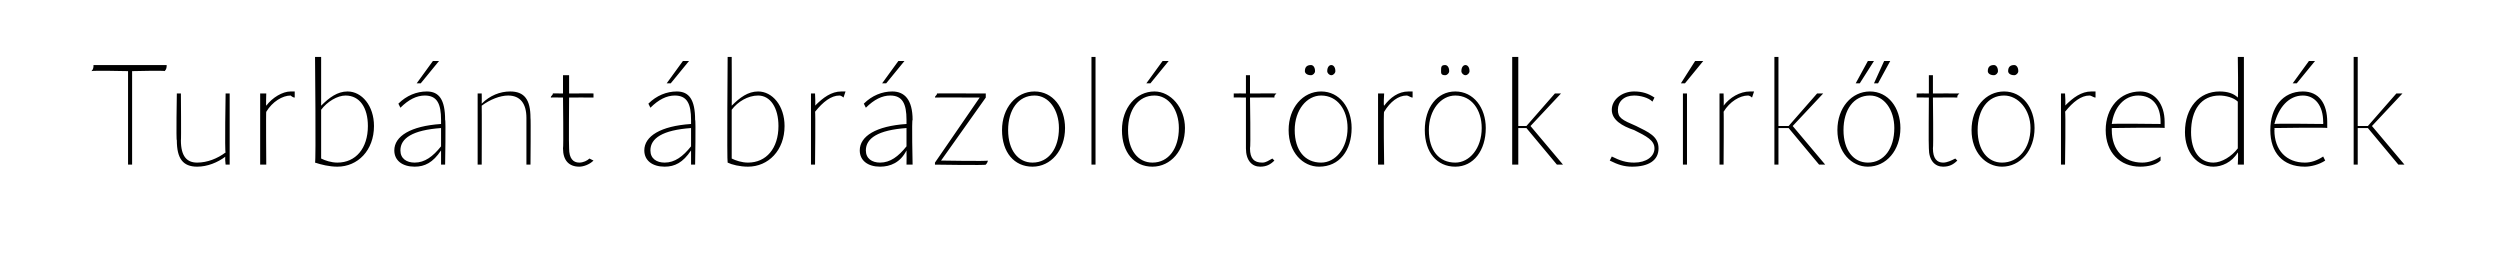 <?xml version="1.0" standalone="no"?>
<!DOCTYPE svg PUBLIC "-//W3C//DTD SVG 1.1//EN" "http://www.w3.org/Graphics/SVG/1.1/DTD/svg11.dtd">
<svg xmlns="http://www.w3.org/2000/svg" version="1.1" width="123px" height="12.8px" viewBox="0 -1 123 12.8" style="top:-1px">
  <desc>Turb nt br zol t r k s rk t red k</desc>
  <defs/>
  <g id="Polygon19331">
    <path d="M 6.3 2.5 C 6.3 2.5 4.53 2.46 4.5 2.5 C 4.6 2.4 4.6 2.3 4.6 2.2 C 4.6 2.2 8.2 2.2 8.2 2.2 C 8.2 2.3 8.2 2.4 8.1 2.5 C 8.15 2.46 6.5 2.5 6.5 2.5 L 6.5 7.1 L 6.3 7.1 L 6.3 2.5 Z M 8.7 5.9 C 8.66 5.94 8.7 3.6 8.7 3.6 L 8.9 3.6 C 8.9 3.6 8.92 5.94 8.9 5.9 C 8.9 6.7 9.2 7 9.7 7 C 10.2 7 10.7 6.8 11.1 6.5 C 11.05 6.49 11.1 3.6 11.1 3.6 L 11.3 3.6 L 11.3 7.1 L 11.1 7.1 C 11.1 7.1 11.05 6.68 11.1 6.7 C 10.7 7 10.2 7.2 9.7 7.2 C 9 7.2 8.7 6.8 8.7 5.9 Z M 12.8 3.6 L 13.1 3.6 C 13.1 3.6 13.08 4.22 13.1 4.2 C 13.4 3.8 13.9 3.5 14.3 3.5 C 14.4 3.5 14.5 3.5 14.5 3.5 C 14.5 3.5 14.5 3.8 14.5 3.8 C 14.4 3.8 14.3 3.7 14.3 3.7 C 13.9 3.7 13.4 4 13.1 4.5 C 13.08 4.45 13.1 7.1 13.1 7.1 L 12.8 7.1 L 12.8 3.6 Z M 15.5 7 C 15.55 6.95 15.5 1.8 15.5 1.8 L 15.8 1.8 C 15.8 1.8 15.8 4.2 15.8 4.2 C 16.2 3.8 16.6 3.5 17.1 3.5 C 17.8 3.5 18.4 4.2 18.4 5.2 C 18.4 6.4 17.6 7.2 16.6 7.2 C 16.2 7.2 15.8 7.1 15.5 7 Z M 16.6 7 C 17.5 7 18.1 6.3 18.1 5.2 C 18.1 4.3 17.7 3.7 17 3.7 C 16.6 3.7 16.1 4 15.8 4.4 C 15.8 4.4 15.8 6.8 15.8 6.8 C 16 6.9 16.3 7 16.6 7 Z M 20.9 3.7 C 20.5 3.7 20.1 3.9 19.7 4.3 C 19.7 4.3 19.6 4.1 19.6 4.1 C 20 3.7 20.5 3.5 21 3.5 C 21.6 3.5 21.9 3.9 21.9 4.9 C 21.94 4.85 21.9 7.1 21.9 7.1 L 21.7 7.1 C 21.7 7.1 21.7 6.45 21.7 6.4 C 21.3 7 20.9 7.2 20.4 7.2 C 19.8 7.2 19.4 6.9 19.4 6.4 C 19.4 5.7 20.2 5.2 21.7 5.1 C 21.7 5.1 21.7 4.9 21.7 4.9 C 21.7 4.1 21.5 3.7 20.9 3.7 Z M 20.4 7 C 20.9 7 21.3 6.7 21.7 6.2 C 21.7 6.2 21.7 5.3 21.7 5.3 C 20.3 5.4 19.7 5.8 19.7 6.4 C 19.7 6.8 20 7 20.4 7 Z M 21.3 2 L 21.6 2 L 20.7 3.1 L 20.5 3.1 L 21.3 2 Z M 25.9 4.8 C 25.9 4.1 25.6 3.7 25 3.7 C 24.6 3.7 24.1 3.9 23.7 4.2 C 23.71 4.24 23.7 7.1 23.7 7.1 L 23.5 7.1 L 23.5 3.6 L 23.7 3.6 C 23.7 3.6 23.71 4.06 23.7 4.1 C 24.1 3.7 24.6 3.5 25.1 3.5 C 25.8 3.5 26.1 3.9 26.1 4.8 C 26.12 4.8 26.1 7.1 26.1 7.1 L 25.9 7.1 L 25.9 4.8 C 25.9 4.8 25.87 4.79 25.9 4.8 Z M 27.7 6.3 C 27.73 6.26 27.7 3.8 27.7 3.8 C 27.7 3.8 27.1 3.79 27.1 3.8 C 27.1 3.7 27.2 3.7 27.2 3.6 C 27.17 3.59 27.7 3.6 27.7 3.6 L 27.7 2.7 L 28 2.7 L 28 3.6 C 28 3.6 29.22 3.59 29.2 3.6 C 29.2 3.7 29.2 3.7 29.2 3.8 C 29.15 3.79 28 3.8 28 3.8 C 28 3.8 27.98 6.26 28 6.3 C 28 6.8 28.2 7 28.5 7 C 28.7 7 28.9 6.9 29 6.8 C 29 6.8 29.2 6.9 29.2 6.9 C 29 7.1 28.7 7.2 28.5 7.2 C 28 7.2 27.7 6.9 27.7 6.3 Z M 33.2 3.7 C 32.8 3.7 32.4 3.9 32 4.3 C 32 4.3 31.9 4.1 31.9 4.1 C 32.3 3.7 32.8 3.5 33.3 3.5 C 33.9 3.5 34.2 3.9 34.2 4.9 C 34.24 4.85 34.2 7.1 34.2 7.1 L 34 7.1 C 34 7.1 34 6.45 34 6.4 C 33.6 7 33.2 7.2 32.7 7.2 C 32.1 7.2 31.7 6.9 31.7 6.4 C 31.7 5.7 32.5 5.2 34 5.1 C 34 5.1 34 4.9 34 4.9 C 34 4.1 33.8 3.7 33.2 3.7 Z M 32.7 7 C 33.2 7 33.6 6.7 34 6.2 C 34 6.2 34 5.3 34 5.3 C 32.6 5.4 32 5.8 32 6.4 C 32 6.8 32.3 7 32.7 7 Z M 33.6 2 L 33.9 2 L 33 3.1 L 32.8 3.1 L 33.6 2 Z M 35.8 7 C 35.76 6.95 35.8 1.8 35.8 1.8 L 36 1.8 C 36 1.8 36.01 4.2 36 4.2 C 36.4 3.8 36.8 3.5 37.3 3.5 C 38 3.5 38.6 4.2 38.6 5.2 C 38.6 6.4 37.8 7.2 36.8 7.2 C 36.4 7.2 36 7.1 35.8 7 Z M 36.8 7 C 37.7 7 38.3 6.3 38.3 5.2 C 38.3 4.3 37.9 3.7 37.3 3.7 C 36.8 3.7 36.3 4 36 4.4 C 36 4.4 36 6.8 36 6.8 C 36.2 6.9 36.5 7 36.8 7 Z M 39.9 3.6 L 40.1 3.6 C 40.1 3.6 40.13 4.22 40.1 4.2 C 40.5 3.8 40.9 3.5 41.4 3.5 C 41.5 3.5 41.5 3.5 41.6 3.5 C 41.6 3.5 41.5 3.8 41.5 3.8 C 41.5 3.8 41.4 3.7 41.3 3.7 C 40.9 3.7 40.5 4 40.1 4.5 C 40.13 4.45 40.1 7.1 40.1 7.1 L 39.9 7.1 L 39.9 3.6 Z M 43.8 3.7 C 43.4 3.7 43 3.9 42.6 4.3 C 42.6 4.3 42.5 4.1 42.5 4.1 C 42.9 3.7 43.4 3.5 43.9 3.5 C 44.5 3.5 44.9 3.9 44.9 4.9 C 44.85 4.85 44.9 7.1 44.9 7.1 L 44.6 7.1 C 44.6 7.1 44.61 6.45 44.6 6.4 C 44.3 7 43.8 7.2 43.3 7.2 C 42.7 7.2 42.3 6.9 42.3 6.4 C 42.3 5.7 43.1 5.2 44.6 5.1 C 44.6 5.1 44.6 4.9 44.6 4.9 C 44.6 4.1 44.4 3.7 43.8 3.7 Z M 43.3 7 C 43.8 7 44.2 6.7 44.6 6.2 C 44.6 6.2 44.6 5.3 44.6 5.3 C 43.2 5.4 42.6 5.8 42.6 6.4 C 42.6 6.8 42.9 7 43.3 7 Z M 44.2 2 L 44.5 2 L 43.6 3.1 L 43.4 3.1 L 44.2 2 Z M 48.2 3.8 C 48.2 3.8 45.99 3.79 46 3.8 C 46 3.7 46.1 3.7 46.1 3.6 C 46.06 3.59 48.5 3.6 48.5 3.6 L 48.5 3.8 L 46.3 6.9 C 46.3 6.9 48.6 6.94 48.6 6.9 C 48.6 7 48.5 7.1 48.5 7.1 C 48.53 7.14 46 7.1 46 7.1 L 46 7 L 48.2 3.8 Z M 49.3 5.4 C 49.3 4.3 50 3.5 50.9 3.5 C 51.8 3.5 52.4 4.3 52.4 5.3 C 52.4 6.4 51.7 7.2 50.8 7.2 C 49.9 7.2 49.3 6.5 49.3 5.4 Z M 50.8 7 C 51.6 7 52.1 6.3 52.1 5.3 C 52.1 4.4 51.6 3.7 50.9 3.7 C 50.1 3.7 49.6 4.4 49.6 5.4 C 49.6 6.4 50.1 7 50.8 7 Z M 53.7 1.8 L 53.9 1.8 L 53.9 7.1 L 53.7 7.1 L 53.7 1.8 Z M 55.2 5.4 C 55.2 4.3 55.9 3.5 56.8 3.5 C 57.6 3.5 58.3 4.3 58.3 5.3 C 58.3 6.4 57.6 7.2 56.7 7.2 C 55.8 7.2 55.2 6.5 55.2 5.4 Z M 56.7 7 C 57.5 7 58 6.3 58 5.3 C 58 4.4 57.5 3.7 56.8 3.7 C 56 3.7 55.5 4.4 55.5 5.4 C 55.5 6.4 56 7 56.7 7 Z M 57.2 2 L 57.5 2 L 56.6 3.1 L 56.4 3.1 L 57.2 2 Z M 61.3 6.3 C 61.3 6.26 61.3 3.8 61.3 3.8 C 61.3 3.8 60.67 3.79 60.7 3.8 C 60.7 3.7 60.7 3.7 60.7 3.6 C 60.74 3.59 61.3 3.6 61.3 3.6 L 61.3 2.7 L 61.5 2.7 L 61.5 3.6 C 61.5 3.6 62.79 3.59 62.8 3.6 C 62.7 3.7 62.7 3.7 62.7 3.8 C 62.72 3.79 61.5 3.8 61.5 3.8 C 61.5 3.8 61.54 6.26 61.5 6.3 C 61.5 6.8 61.7 7 62.1 7 C 62.3 7 62.4 6.9 62.6 6.8 C 62.6 6.8 62.7 6.9 62.7 6.9 C 62.5 7.1 62.3 7.2 62 7.2 C 61.6 7.2 61.3 6.9 61.3 6.3 Z M 63.4 5.4 C 63.4 4.3 64.1 3.5 65 3.5 C 65.9 3.5 66.5 4.3 66.5 5.3 C 66.5 6.4 65.9 7.2 64.9 7.2 C 64.1 7.2 63.4 6.5 63.4 5.4 Z M 65 7 C 65.7 7 66.3 6.3 66.3 5.3 C 66.3 4.4 65.8 3.7 65 3.7 C 64.3 3.7 63.7 4.4 63.7 5.4 C 63.7 6.4 64.2 7 65 7 Z M 64.2 2.5 C 64.2 2.3 64.3 2.2 64.5 2.2 C 64.6 2.2 64.7 2.3 64.7 2.5 C 64.7 2.6 64.6 2.7 64.5 2.7 C 64.3 2.7 64.2 2.6 64.2 2.5 C 64.2 2.5 64.2 2.5 64.2 2.5 Z M 65.5 2.2 C 65.6 2.2 65.7 2.3 65.7 2.5 C 65.7 2.6 65.6 2.7 65.5 2.7 C 65.4 2.7 65.3 2.6 65.3 2.5 C 65.3 2.3 65.4 2.2 65.5 2.2 Z M 67.8 3.6 L 68.1 3.6 C 68.1 3.6 68.06 4.22 68.1 4.2 C 68.4 3.8 68.8 3.5 69.3 3.5 C 69.4 3.5 69.5 3.5 69.5 3.5 C 69.5 3.5 69.5 3.8 69.5 3.8 C 69.4 3.8 69.3 3.7 69.2 3.7 C 68.8 3.7 68.4 4 68.1 4.5 C 68.06 4.45 68.1 7.1 68.1 7.1 L 67.8 7.1 L 67.8 3.6 Z M 70.1 5.4 C 70.1 4.3 70.7 3.5 71.6 3.5 C 72.5 3.5 73.1 4.3 73.1 5.3 C 73.1 6.4 72.5 7.2 71.6 7.2 C 70.7 7.2 70.1 6.5 70.1 5.4 Z M 71.6 7 C 72.3 7 72.9 6.3 72.9 5.3 C 72.9 4.4 72.4 3.7 71.6 3.7 C 70.9 3.7 70.3 4.4 70.3 5.4 C 70.3 6.4 70.8 7 71.6 7 Z M 70.9 2.5 C 70.9 2.3 70.9 2.2 71.1 2.2 C 71.2 2.2 71.3 2.3 71.3 2.5 C 71.3 2.6 71.2 2.7 71.1 2.7 C 70.9 2.7 70.9 2.6 70.9 2.5 C 70.9 2.5 70.9 2.5 70.9 2.5 Z M 72.1 2.2 C 72.2 2.2 72.3 2.3 72.3 2.5 C 72.3 2.6 72.2 2.7 72.1 2.7 C 72 2.7 71.9 2.6 71.9 2.5 C 71.9 2.3 72 2.2 72.1 2.2 Z M 74.4 1.8 L 74.7 1.8 L 74.7 5.2 L 75.1 5.2 L 76.5 3.6 L 76.8 3.6 L 75.3 5.2 L 76.9 7.1 L 76.6 7.1 L 75.1 5.3 L 74.7 5.3 L 74.7 7.1 L 74.4 7.1 L 74.4 1.8 Z M 79.2 6.9 C 79.2 6.9 79.3 6.7 79.3 6.7 C 79.7 6.9 80 7 80.4 7 C 81 7 81.4 6.7 81.4 6.3 C 81.4 5.9 81 5.7 80.4 5.4 C 79.8 5.2 79.3 4.9 79.3 4.4 C 79.3 3.9 79.8 3.5 80.4 3.5 C 80.8 3.5 81.1 3.6 81.4 3.8 C 81.4 3.8 81.3 4 81.3 4 C 81.1 3.8 80.7 3.7 80.4 3.7 C 79.9 3.7 79.6 4 79.6 4.4 C 79.6 4.8 79.8 4.9 80.5 5.2 C 81.1 5.5 81.6 5.7 81.6 6.3 C 81.6 6.9 81.1 7.2 80.3 7.2 C 79.9 7.2 79.6 7.1 79.2 6.9 Z M 82.8 3.6 L 83 3.6 L 83 7.1 L 82.8 7.1 L 82.8 3.6 Z M 83.4 2 L 83.8 2 L 82.9 3.1 L 82.7 3.1 L 83.4 2 Z M 84.6 3.6 L 84.8 3.6 C 84.8 3.6 84.82 4.22 84.8 4.2 C 85.1 3.8 85.6 3.5 86.1 3.5 C 86.1 3.5 86.2 3.5 86.3 3.5 C 86.3 3.5 86.2 3.8 86.2 3.8 C 86.2 3.8 86.1 3.7 86 3.7 C 85.6 3.7 85.1 4 84.8 4.5 C 84.82 4.45 84.8 7.1 84.8 7.1 L 84.6 7.1 L 84.6 3.6 Z M 87.3 1.8 L 87.5 1.8 L 87.5 5.2 L 88 5.2 L 89.4 3.6 L 89.7 3.6 L 88.2 5.2 L 89.8 7.1 L 89.5 7.1 L 88 5.3 L 87.5 5.3 L 87.5 7.1 L 87.3 7.1 L 87.3 1.8 Z M 90.4 5.4 C 90.4 4.3 91.1 3.5 92 3.5 C 92.9 3.5 93.5 4.3 93.5 5.3 C 93.5 6.4 92.8 7.2 91.9 7.2 C 91.1 7.2 90.4 6.5 90.4 5.4 Z M 91.9 7 C 92.7 7 93.2 6.3 93.2 5.3 C 93.2 4.4 92.7 3.7 92 3.7 C 91.2 3.7 90.7 4.4 90.7 5.4 C 90.7 6.4 91.2 7 91.9 7 Z M 91.9 2 L 92.2 2 L 91.5 3.1 L 91.3 3.1 L 91.9 2 Z M 92.7 2 L 93 2 L 92.4 3.1 L 92.2 3.1 L 92.7 2 Z M 94.9 6.3 C 94.88 6.26 94.9 3.8 94.9 3.8 C 94.9 3.8 94.25 3.79 94.3 3.8 C 94.3 3.7 94.3 3.7 94.3 3.6 C 94.32 3.59 94.9 3.6 94.9 3.6 L 94.9 2.7 L 95.1 2.7 L 95.1 3.6 C 95.1 3.6 96.37 3.59 96.4 3.6 C 96.3 3.7 96.3 3.7 96.3 3.8 C 96.3 3.79 95.1 3.8 95.1 3.8 C 95.1 3.8 95.13 6.26 95.1 6.3 C 95.1 6.8 95.3 7 95.6 7 C 95.8 7 96 6.9 96.2 6.8 C 96.2 6.8 96.3 6.9 96.3 6.9 C 96.1 7.1 95.9 7.2 95.6 7.2 C 95.2 7.2 94.9 6.9 94.9 6.3 Z M 97 5.4 C 97 4.3 97.7 3.5 98.6 3.5 C 99.5 3.5 100.1 4.3 100.1 5.3 C 100.1 6.4 99.4 7.2 98.5 7.2 C 97.7 7.2 97 6.5 97 5.4 Z M 98.5 7 C 99.3 7 99.9 6.3 99.9 5.3 C 99.9 4.4 99.3 3.7 98.6 3.7 C 97.8 3.7 97.3 4.4 97.3 5.4 C 97.3 6.4 97.8 7 98.5 7 Z M 97.8 2.5 C 97.8 2.3 97.9 2.2 98.1 2.2 C 98.2 2.2 98.3 2.3 98.3 2.5 C 98.3 2.6 98.2 2.7 98.1 2.7 C 97.9 2.7 97.8 2.6 97.8 2.5 C 97.8 2.5 97.8 2.5 97.8 2.5 Z M 99.1 2.2 C 99.2 2.2 99.3 2.3 99.3 2.5 C 99.3 2.6 99.2 2.7 99.1 2.7 C 98.9 2.7 98.8 2.6 98.8 2.5 C 98.8 2.3 98.9 2.2 99.1 2.2 Z M 101.4 3.6 L 101.6 3.6 C 101.6 3.6 101.64 4.22 101.6 4.2 C 102 3.8 102.4 3.5 102.9 3.5 C 103 3.5 103 3.5 103.1 3.5 C 103.1 3.5 103.1 3.8 103.1 3.8 C 103 3.8 102.9 3.7 102.8 3.7 C 102.4 3.7 102 4 101.6 4.5 C 101.64 4.45 101.6 7.1 101.6 7.1 L 101.4 7.1 L 101.4 3.6 Z M 103.6 5.4 C 103.6 4.3 104.3 3.5 105.3 3.5 C 106 3.5 106.5 4.1 106.5 5 C 106.5 5.1 106.5 5.2 106.5 5.3 C 106.51 5.26 103.9 5.3 103.9 5.3 C 103.9 5.3 103.9 5.4 103.9 5.4 C 103.9 6.4 104.5 7 105.4 7 C 105.7 7 106 6.9 106.3 6.7 C 106.3 6.7 106.3 6.9 106.3 6.9 C 106.1 7.1 105.7 7.2 105.3 7.2 C 104.3 7.2 103.6 6.5 103.6 5.4 Z M 106.3 5.1 C 106.3 5.1 106.3 4.98 106.3 5 C 106.3 4.2 105.9 3.7 105.2 3.7 C 104.5 3.7 104 4.3 103.9 5.1 C 103.93 5.07 106.3 5.1 106.3 5.1 Z M 107.5 5.5 C 107.5 4.3 108.2 3.5 109.2 3.5 C 109.6 3.5 109.9 3.6 110.1 3.8 C 110.13 3.79 110.1 1.8 110.1 1.8 L 110.4 1.8 L 110.4 7.1 L 110.1 7.1 C 110.1 7.1 110.13 6.53 110.1 6.5 C 109.8 7 109.3 7.2 108.9 7.2 C 108.1 7.2 107.5 6.5 107.5 5.5 Z M 108.9 7 C 109.3 7 109.8 6.7 110.1 6.3 C 110.1 6.3 110.1 4 110.1 4 C 109.9 3.8 109.5 3.7 109.2 3.7 C 108.3 3.7 107.8 4.4 107.8 5.5 C 107.8 6.4 108.2 7 108.9 7 Z M 111.7 5.4 C 111.7 4.3 112.3 3.5 113.3 3.5 C 114.1 3.5 114.5 4.1 114.5 5 C 114.5 5.1 114.5 5.2 114.5 5.3 C 114.52 5.26 111.9 5.3 111.9 5.3 C 111.9 5.3 111.92 5.4 111.9 5.4 C 111.9 6.4 112.5 7 113.4 7 C 113.7 7 114 6.9 114.3 6.7 C 114.3 6.7 114.4 6.9 114.4 6.9 C 114.1 7.1 113.7 7.2 113.4 7.2 C 112.3 7.2 111.7 6.5 111.7 5.4 Z M 114.3 5.1 C 114.3 5.1 114.31 4.98 114.3 5 C 114.3 4.2 113.9 3.7 113.3 3.7 C 112.6 3.7 112.1 4.3 111.9 5.1 C 111.94 5.07 114.3 5.1 114.3 5.1 Z M 113.6 2 L 113.9 2 L 113 3.1 L 112.8 3.1 L 113.6 2 Z M 115.8 1.8 L 116 1.8 L 116 5.2 L 116.5 5.2 L 117.9 3.6 L 118.2 3.6 L 116.7 5.2 L 118.3 7.1 L 118 7.1 L 116.5 5.3 L 116 5.3 L 116 7.1 L 115.8 7.1 L 115.8 1.8 Z " stroke="none" fill="#000"/>
  </g>
</svg>